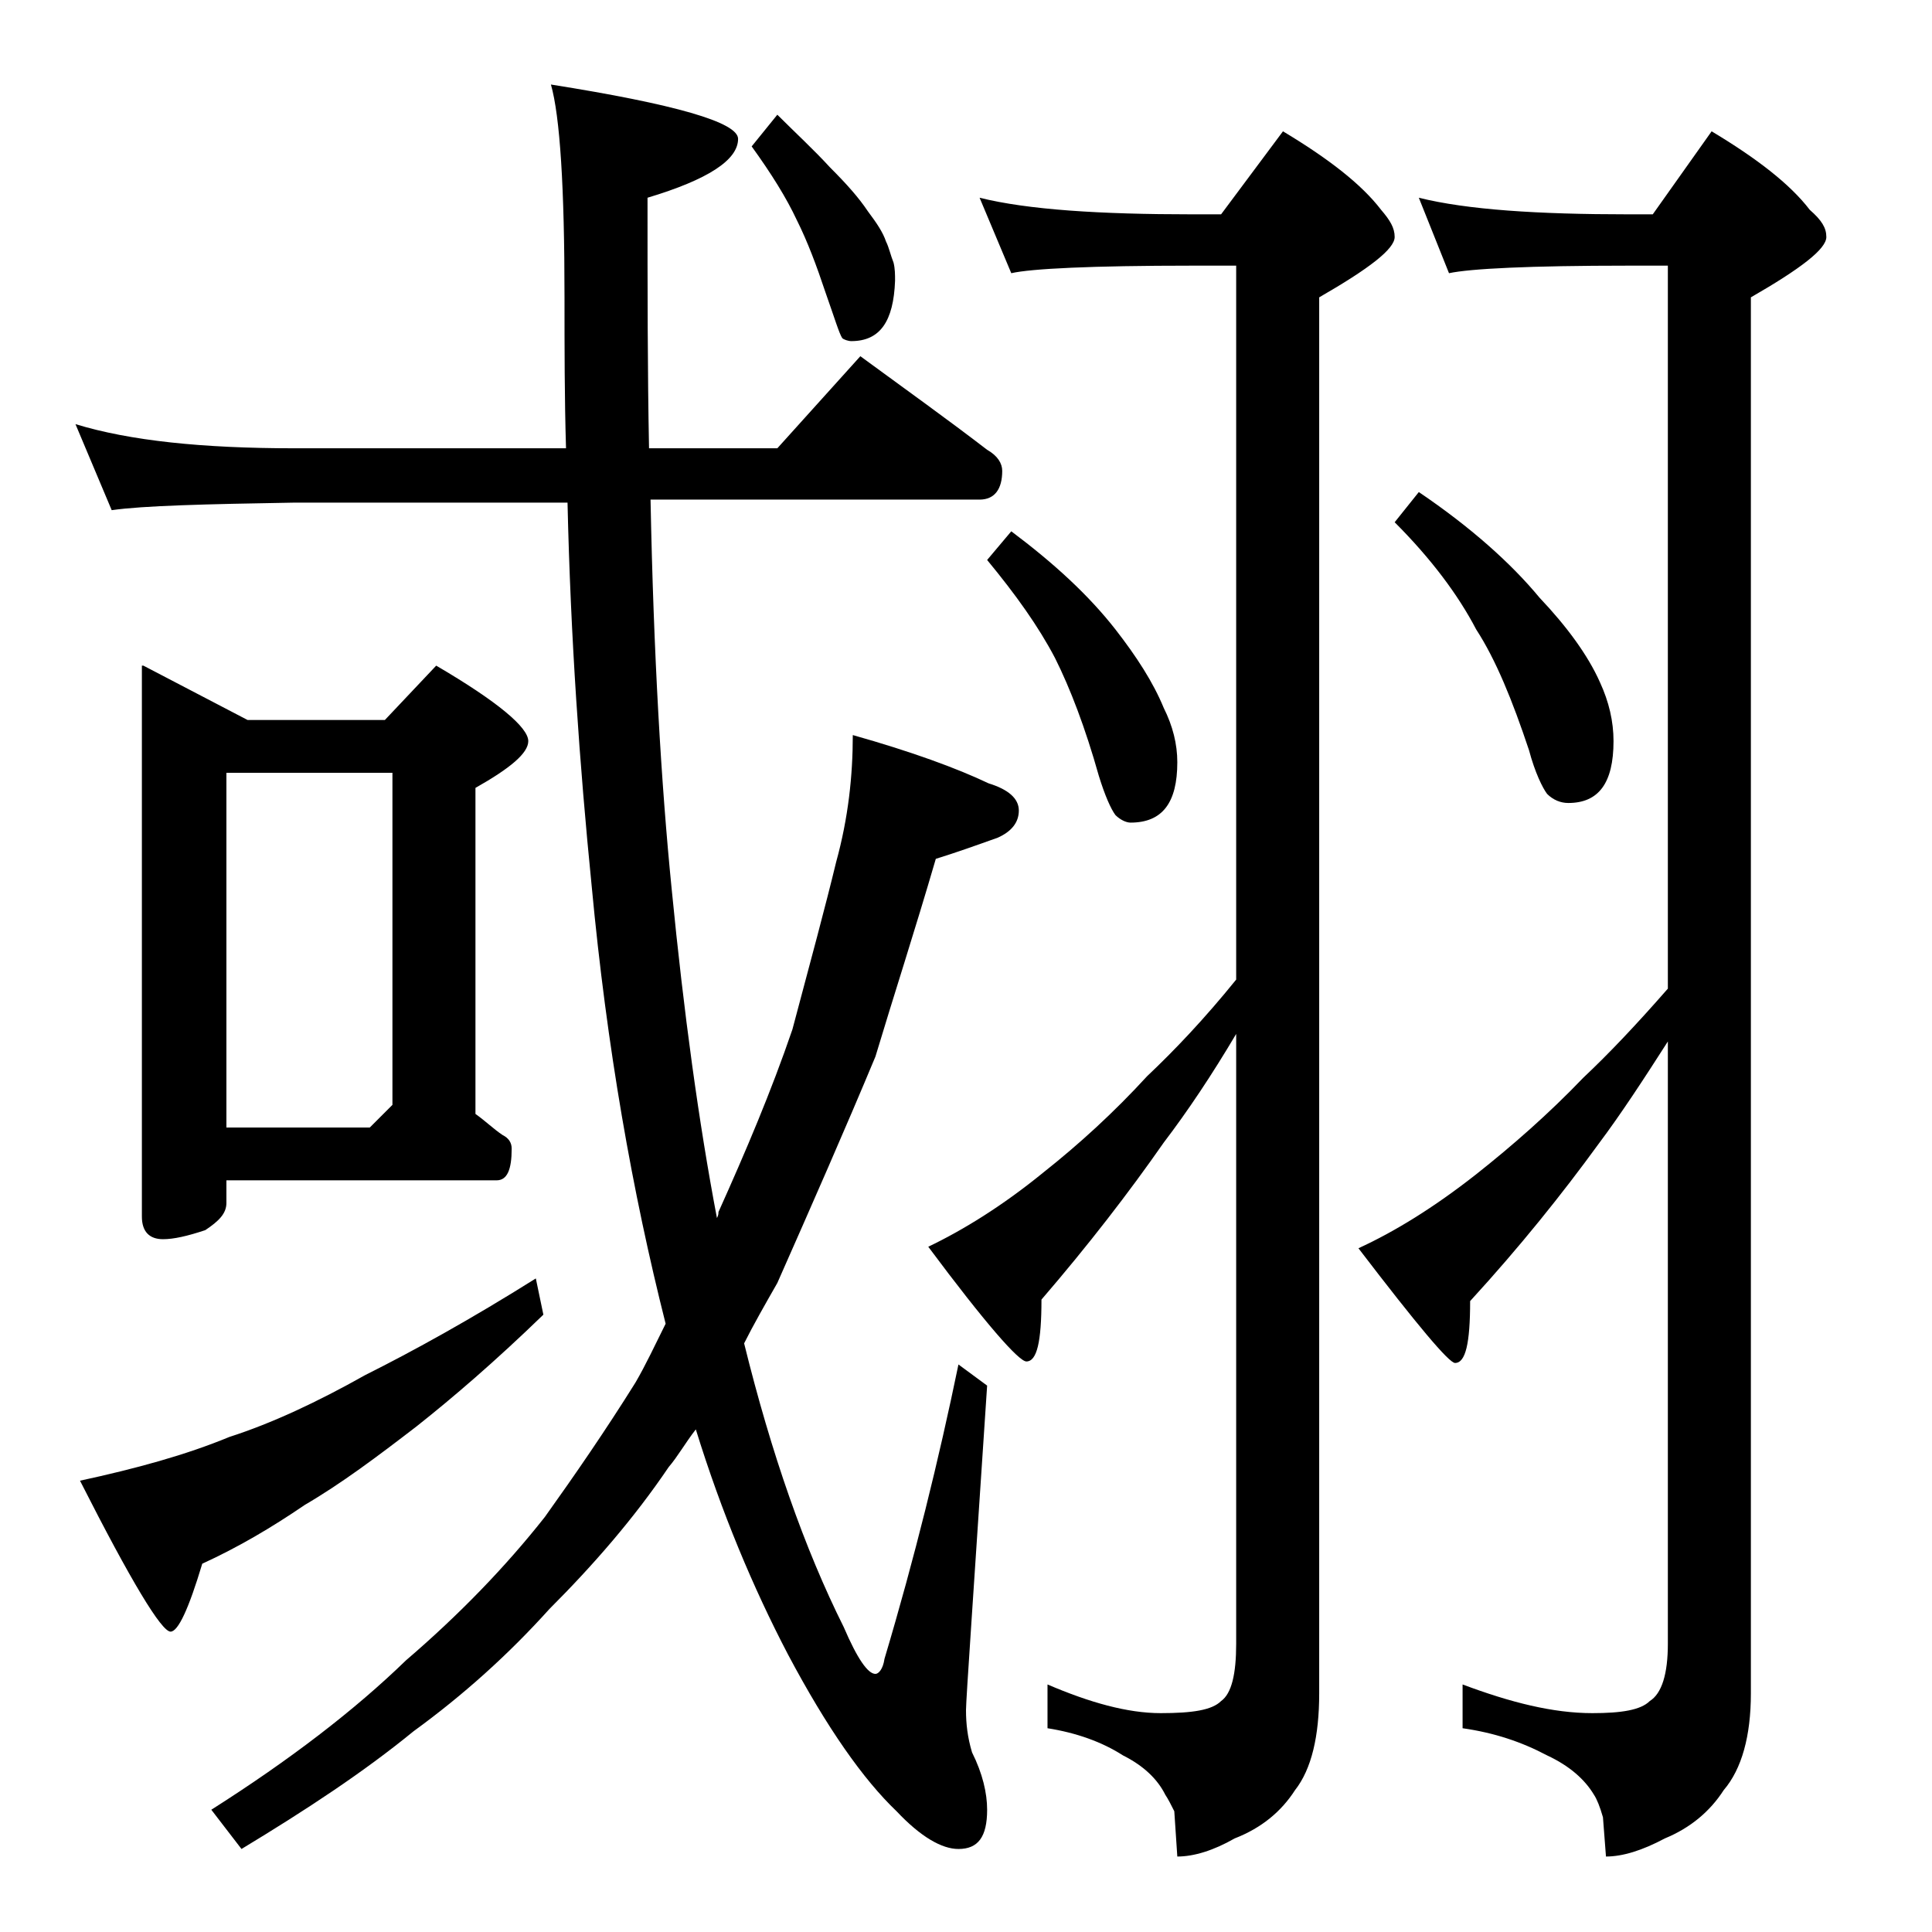 <?xml version="1.0" encoding="utf-8"?>
<!-- Generator: Adobe Illustrator 18.0.0, SVG Export Plug-In . SVG Version: 6.00 Build 0)  -->
<!DOCTYPE svg PUBLIC "-//W3C//DTD SVG 1.1//EN" "http://www.w3.org/Graphics/SVG/1.1/DTD/svg11.dtd">
<svg version="1.1" id="Layer_1" xmlns="http://www.w3.org/2000/svg" xmlns:xlink="http://www.w3.org/1999/xlink" x="0px" y="0px"
	 viewBox="0 0 128 128" enable-background="new 0 0 128 128" xml:space="preserve">
<path d="M5,28.1c3.6,1.1,8.4,1.6,14.5,1.6h18c-0.1-3.3-0.1-6.7-0.1-10c0-7.3-0.3-12-0.9-14.1c8.2,1.3,12.4,2.5,12.4,3.6
	c0,1.4-2,2.7-6,3.9c0,6,0,11.5,0.1,16.6h8.5l5.5-6.1c3,2.2,5.8,4.2,8.4,6.2c0.7,0.4,1,0.9,1,1.4c0,1.2-0.5,1.9-1.5,1.9H43.1
	c0.2,10.2,0.7,18.8,1.4,25.8c0.8,8.2,1.8,15.5,3,21.8c0.1-0.2,0.1-0.3,0.1-0.4c1.8-4,3.5-8,4.9-12.1c1.2-4.5,2.2-8.2,2.9-11.1
	c0.8-2.9,1.1-5.7,1.1-8.4c3.9,1.1,6.9,2.2,9,3.2c1.3,0.4,2,1,2,1.8c0,0.8-0.5,1.4-1.4,1.8c-1.4,0.5-2.8,1-4.1,1.4
	c-1.4,4.8-2.8,9.1-4,13.1c-2,4.8-4.2,9.8-6.5,15c-0.8,1.4-1.6,2.8-2.2,4c1.8,7.3,4,13.6,6.6,18.8c0.9,2.1,1.6,3.1,2.1,3.1
	c0.2,0,0.5-0.3,0.6-1c2-6.7,3.6-13.2,4.9-19.5l1.9,1.4c-0.9,13.7-1.4,20.8-1.4,21.5c0,0.9,0.1,1.8,0.4,2.8c0.7,1.4,1,2.7,1,3.8
	c0,1.8-0.6,2.6-1.9,2.6c-1.1,0-2.5-0.8-4.1-2.5c-2.2-2.1-4.6-5.5-7.2-10.4c-2.3-4.4-4.4-9.4-6.1-14.9c-0.7,0.9-1.2,1.8-1.8,2.5
	c-2.3,3.4-5,6.5-7.9,9.4c-2.7,3-5.7,5.7-9,8.1c-3.3,2.7-7.1,5.2-11.4,7.8l-2-2.6c5.2-3.3,9.5-6.6,12.9-9.9c3.5-3,6.6-6.2,9.2-9.5
	c2-2.8,4-5.7,6-8.9c0.7-1.2,1.3-2.5,2-3.9c-2.2-8.7-3.9-18.3-4.9-29c-0.8-8-1.4-16.5-1.6-25.4H19.5c-5.9,0.1-10,0.2-12.1,0.5L5,28.1
	z M35.5,84.7l0.5,2.4c-3.2,3.1-6,5.5-8.4,7.4c-2.6,2-5,3.8-7.4,5.2c-2.2,1.5-4.4,2.8-6.8,3.9c-0.9,3-1.6,4.5-2.1,4.5
	c-0.6,0-2.6-3.3-6-10c3.7-0.8,7-1.7,9.9-2.9c2.8-0.9,5.8-2.3,9-4.1C27.4,89.5,31.2,87.4,35.5,84.7z M9.5,44.1l6.9,3.6h9.1l3.4-3.6
	c4.1,2.4,6.1,4.1,6.1,5c0,0.8-1.2,1.8-3.5,3.1v21.6c0.7,0.5,1.2,1,1.8,1.4c0.4,0.2,0.6,0.5,0.6,0.9c0,1.4-0.3,2.1-1,2.1H15v1.5
	c0,0.7-0.5,1.2-1.4,1.8c-1.2,0.4-2.1,0.6-2.8,0.6c-0.9,0-1.4-0.5-1.4-1.5V44.1z M15,74.7h9.5l1.5-1.5v-22H15V74.7z M51.5,7.6
	c1.2,1.2,2.4,2.3,3.5,3.5c1.1,1.1,1.9,2,2.5,2.9c0.6,0.8,1,1.4,1.2,2c0.2,0.4,0.3,0.9,0.5,1.4c0.1,0.4,0.1,0.8,0.1,1.2
	c-0.1,2.7-1,4-2.9,4c-0.2,0-0.5-0.1-0.6-0.2c-0.2-0.3-0.5-1.3-1.1-3c-0.6-1.8-1.2-3.4-1.9-4.8c-0.7-1.5-1.7-3.1-3-4.9L51.5,7.6z
	 M64.9,13.1c3.2,0.8,8,1.1,14.1,1.1h1.9L85,8.7c3,1.8,5.2,3.5,6.5,5.2c0.6,0.7,0.9,1.2,0.9,1.8c0,0.8-1.7,2.1-5,4v92.5
	c0,2.8-0.5,5-1.6,6.4c-0.9,1.4-2.2,2.5-4,3.2c-1.4,0.8-2.7,1.2-3.8,1.2l-0.2-3c-0.2-0.4-0.4-0.8-0.6-1.1c-0.5-1-1.4-1.9-2.8-2.6
	c-1.4-0.9-3.1-1.5-5-1.8v-2.9c2.8,1.2,5.3,1.9,7.5,1.9c2.1,0,3.4-0.2,4-0.8c0.7-0.5,1-1.8,1-3.8V68.5c-1.6,2.7-3.2,5.1-4.8,7.2
	c-2.3,3.3-5,6.8-8.1,10.4c0,2.8-0.3,4.1-1,4.1c-0.5,0-2.7-2.5-6.5-7.6c2.3-1.1,4.9-2.7,7.6-4.9c2.4-1.9,4.7-4,6.9-6.4
	c1.8-1.7,3.8-3.8,5.9-6.4V17.6H79c-6.7,0-10.7,0.2-12,0.5L64.9,13.1z M67,35.2c2.8,2.1,5.1,4.2,6.9,6.5c1.4,1.8,2.5,3.5,3.2,5.2
	c0.6,1.2,0.9,2.4,0.9,3.6c0,2.7-1,4-3.1,4c-0.3,0-0.7-0.2-1-0.5c-0.3-0.4-0.7-1.3-1.1-2.6c-0.9-3.2-1.9-5.8-2.9-7.8
	c-1.1-2.1-2.6-4.2-4.5-6.5L67,35.2z M94,13.1c3.2,0.8,7.9,1.1,13.9,1.1h1.6l3.9-5.5c3,1.8,5.2,3.5,6.5,5.2c0.8,0.7,1.1,1.2,1.1,1.8
	c0,0.8-1.7,2.1-5,4v92.5c0,2.8-0.6,5-1.8,6.4c-0.9,1.4-2.2,2.5-3.9,3.2c-1.5,0.8-2.8,1.2-3.9,1.2l-0.2-2.6c-0.2-0.7-0.4-1.2-0.6-1.5
	c-0.6-1-1.6-1.9-3.1-2.6c-1.7-0.9-3.5-1.5-5.6-1.8v-2.9c3.2,1.2,6,1.9,8.6,1.9c1.9,0,3.2-0.2,3.8-0.8c0.8-0.5,1.2-1.8,1.2-3.8V69
	c-1.6,2.5-3.1,4.8-4.6,6.8c-2.4,3.3-5.2,6.8-8.5,10.4c0,2.8-0.3,4.1-1,4.1c-0.4,0-2.5-2.5-6.4-7.6c2.4-1.1,5-2.7,7.8-4.9
	c2.4-1.9,4.8-4,7.1-6.4c1.7-1.6,3.5-3.5,5.6-5.9V17.6h-2.6c-6.6,0-10.5,0.2-11.9,0.5L94,13.1z M94,32.6c3.4,2.3,6.1,4.7,8,7
	c1.8,1.9,3.2,3.8,4,5.6c0.6,1.3,0.9,2.6,0.9,3.9c0,2.8-1,4.1-3,4.1c-0.5,0-1-0.2-1.4-0.6c-0.3-0.4-0.8-1.4-1.2-2.9
	c-1.1-3.3-2.2-6-3.5-8c-1.2-2.3-3-4.7-5.4-7.1L94,32.6z"/>
</svg>
